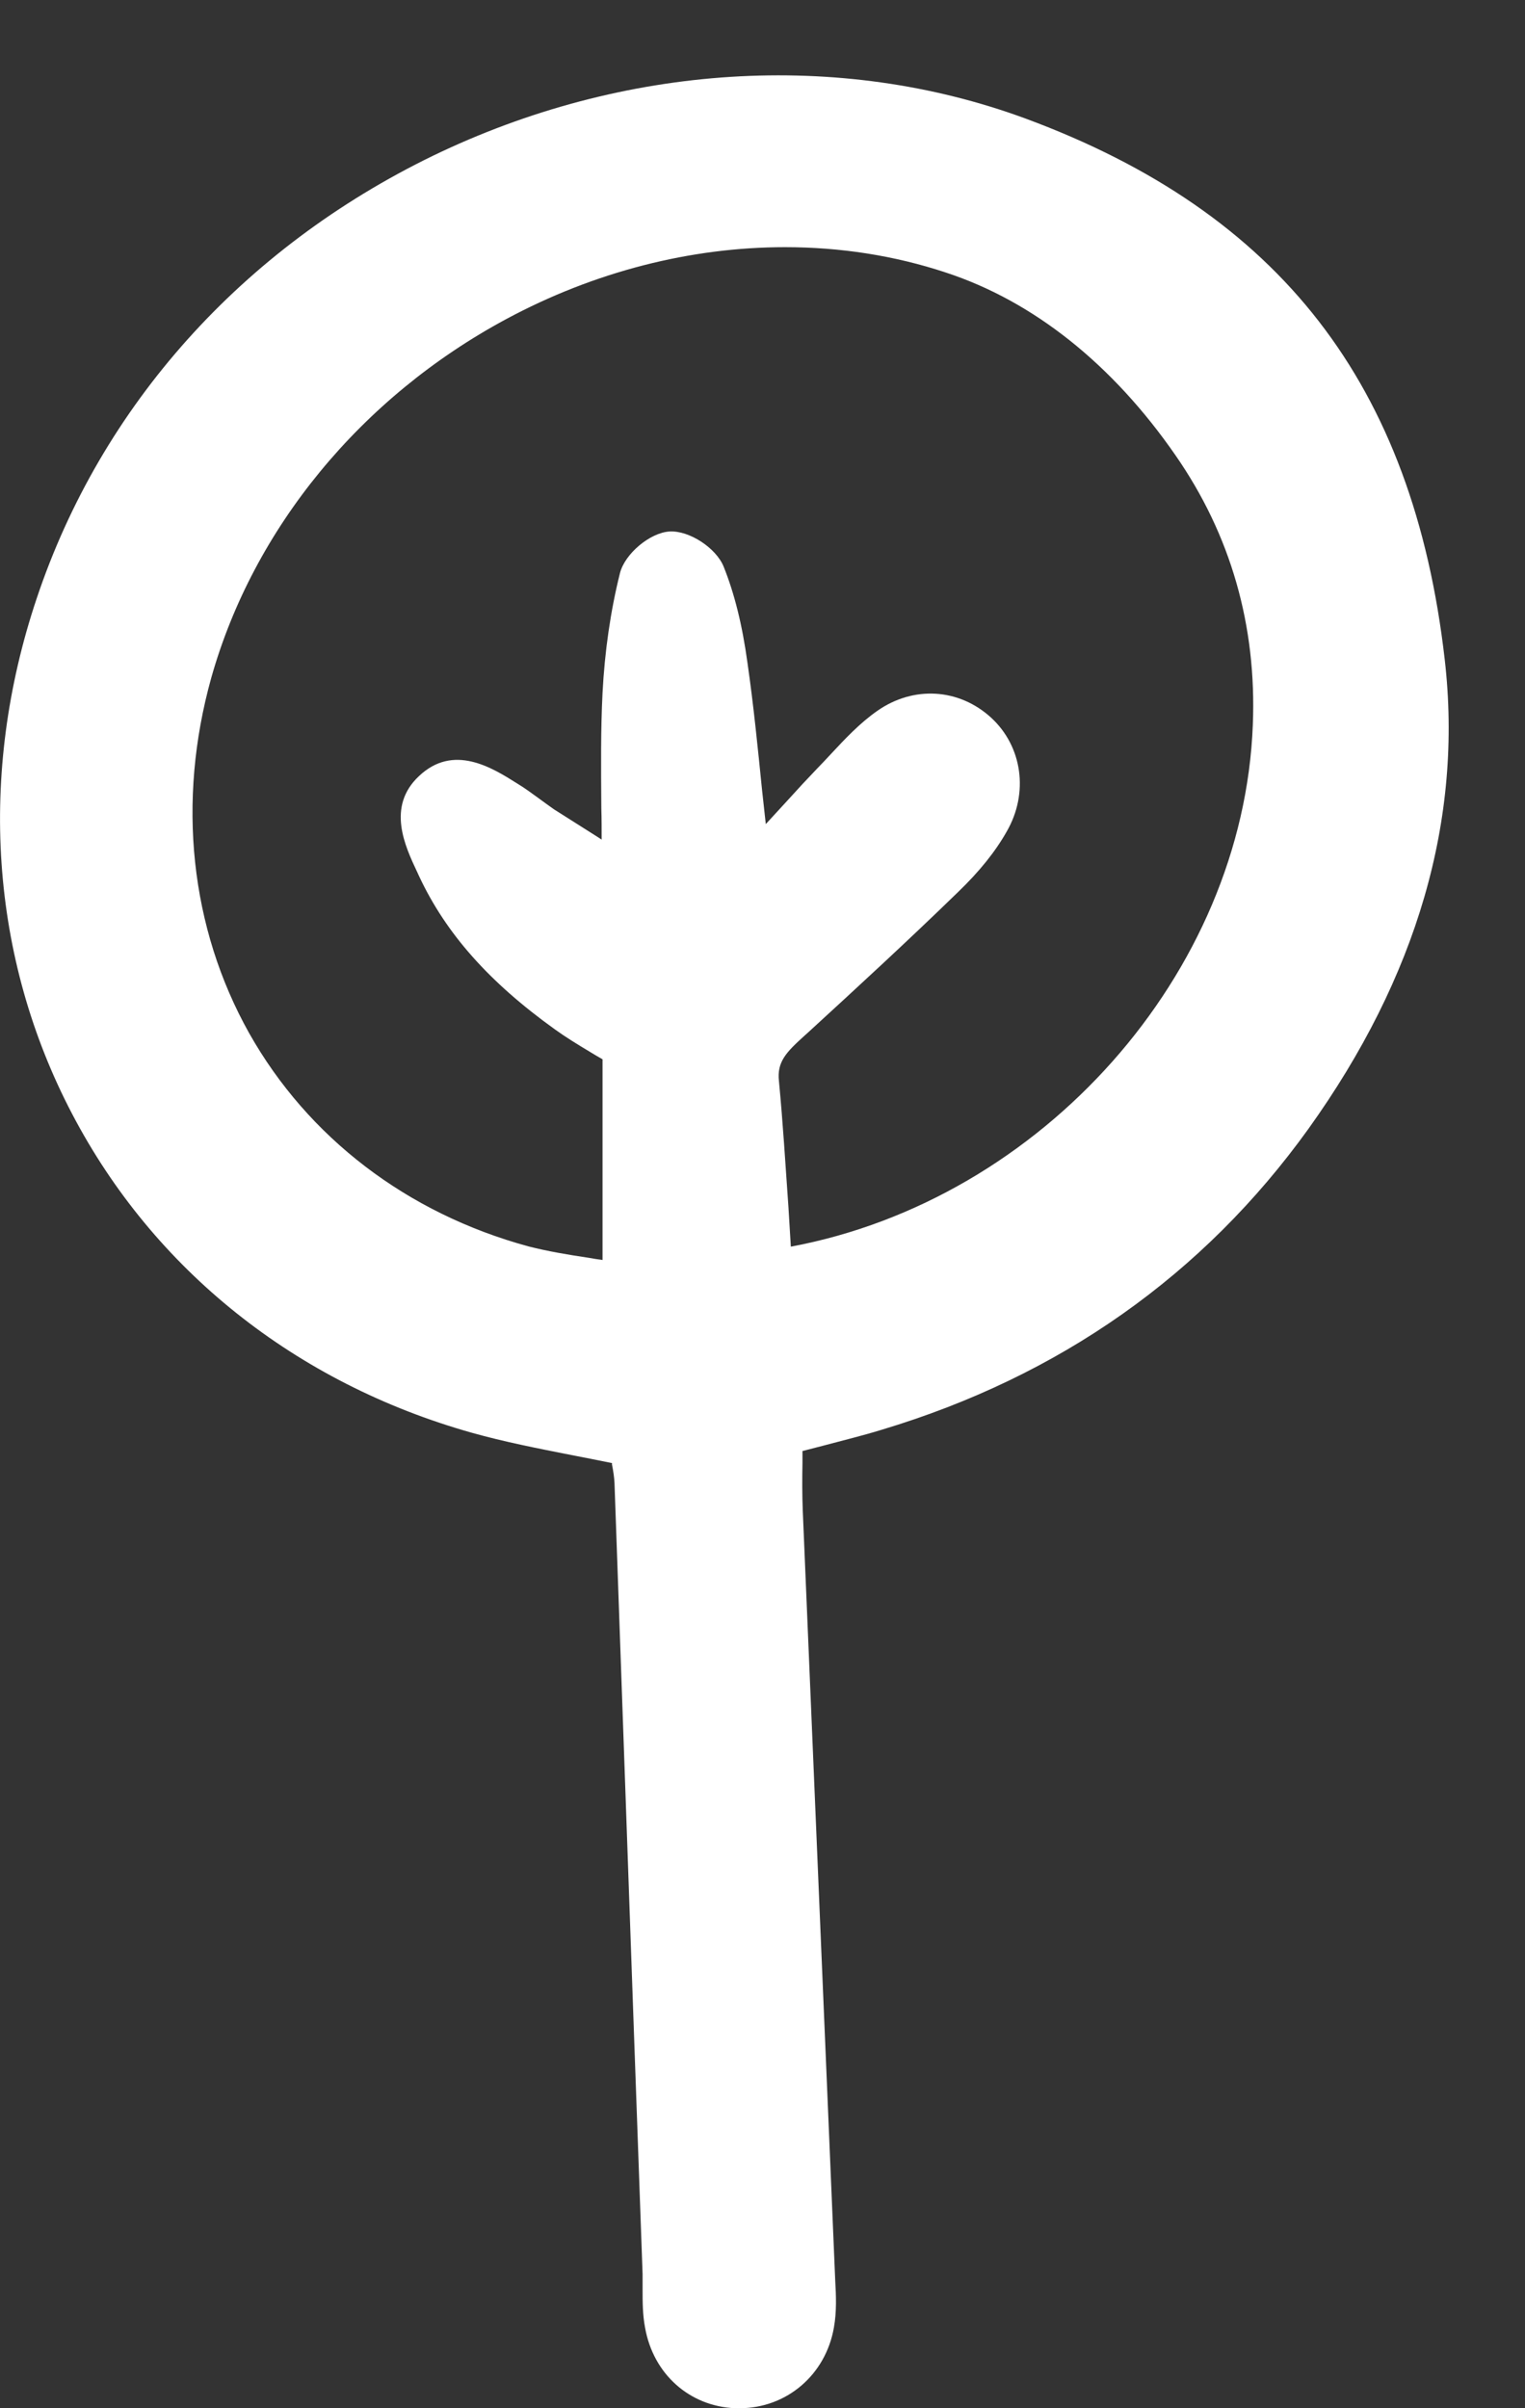 <svg width="19" height="30" viewBox="0 0 19 30" fill="none" xmlns="http://www.w3.org/2000/svg">
<rect x="0" y="0" width="19" height="30" fill="#333333" stroke="none"/>
<g clip-path="url(#clip0_738_423)">
<path d="M18 8.217C17.608 4.791 15.948 2.649 12.775 1.476C10.455 0.622 7.77 0.792 5.393 1.941C3.017 3.095 1.261 5.052 0.457 7.455C-0.278 9.647 -0.122 11.931 0.899 13.877C1.916 15.819 3.683 17.23 5.881 17.849C6.281 17.961 6.688 18.041 7.119 18.126C7.283 18.157 7.45 18.191 7.625 18.226V18.245C7.641 18.326 7.652 18.399 7.656 18.472C7.736 20.771 7.82 23.071 7.9 25.37L8.006 28.328V28.52C8.006 28.674 8.006 28.835 8.037 28.997C8.139 29.573 8.589 29.977 9.16 30H9.214C9.8 30 10.288 29.585 10.39 28.993C10.425 28.797 10.417 28.601 10.406 28.408L10.002 18.826C9.994 18.626 9.994 18.426 9.998 18.222V18.076L10.25 18.011C10.512 17.941 10.748 17.884 10.985 17.811C13.201 17.145 14.992 15.884 16.302 14.062C17.658 12.17 18.229 10.205 18 8.217ZM9.823 15.034C9.785 14.496 9.754 13.981 9.705 13.469C9.678 13.227 9.796 13.108 10.021 12.904L10.059 12.87C10.668 12.312 11.316 11.716 11.937 11.112C12.204 10.855 12.402 10.608 12.543 10.358C12.82 9.878 12.737 9.297 12.348 8.94C11.948 8.574 11.381 8.54 10.931 8.855C10.71 9.009 10.524 9.209 10.345 9.401C10.291 9.459 10.238 9.516 10.181 9.574C10.059 9.701 9.941 9.828 9.823 9.959C9.724 10.066 9.625 10.174 9.541 10.266C9.526 10.128 9.511 9.986 9.495 9.847C9.442 9.324 9.389 8.786 9.313 8.259C9.248 7.782 9.149 7.39 9.016 7.059C8.924 6.829 8.589 6.606 8.341 6.621C8.098 6.636 7.785 6.898 7.724 7.14C7.606 7.613 7.534 8.113 7.507 8.632C7.484 9.093 7.488 9.543 7.492 10.07C7.496 10.193 7.496 10.324 7.496 10.459L7.442 10.424C7.229 10.289 7.065 10.185 6.902 10.082C6.837 10.036 6.772 9.989 6.704 9.939C6.62 9.878 6.536 9.816 6.448 9.763C6.132 9.563 5.649 9.259 5.218 9.67C4.814 10.051 5.047 10.543 5.199 10.866L5.222 10.916C5.557 11.631 6.094 12.235 6.913 12.823C7.046 12.919 7.191 13.008 7.351 13.104C7.401 13.135 7.454 13.166 7.507 13.196V15.696C7.45 15.688 7.393 15.68 7.336 15.669C7.073 15.63 6.825 15.588 6.585 15.527C5.07 15.115 3.836 14.169 3.104 12.87C2.369 11.558 2.202 9.986 2.632 8.444C3.158 6.579 4.498 4.948 6.307 3.975C7.408 3.383 8.608 3.079 9.781 3.079C10.467 3.079 11.145 3.183 11.784 3.395C12.874 3.752 13.86 4.537 14.645 5.671C15.334 6.663 15.658 7.794 15.609 9.028C15.491 12.131 12.98 14.946 9.853 15.53L9.823 15.034Z" fill="white"/>
</g>
<defs>
<clipPath id="clip0_738_423">
<rect width="18.05" height="29.062" fill="white" transform="translate(0 0.938)"/>
</clipPath>
</defs>
</svg>

